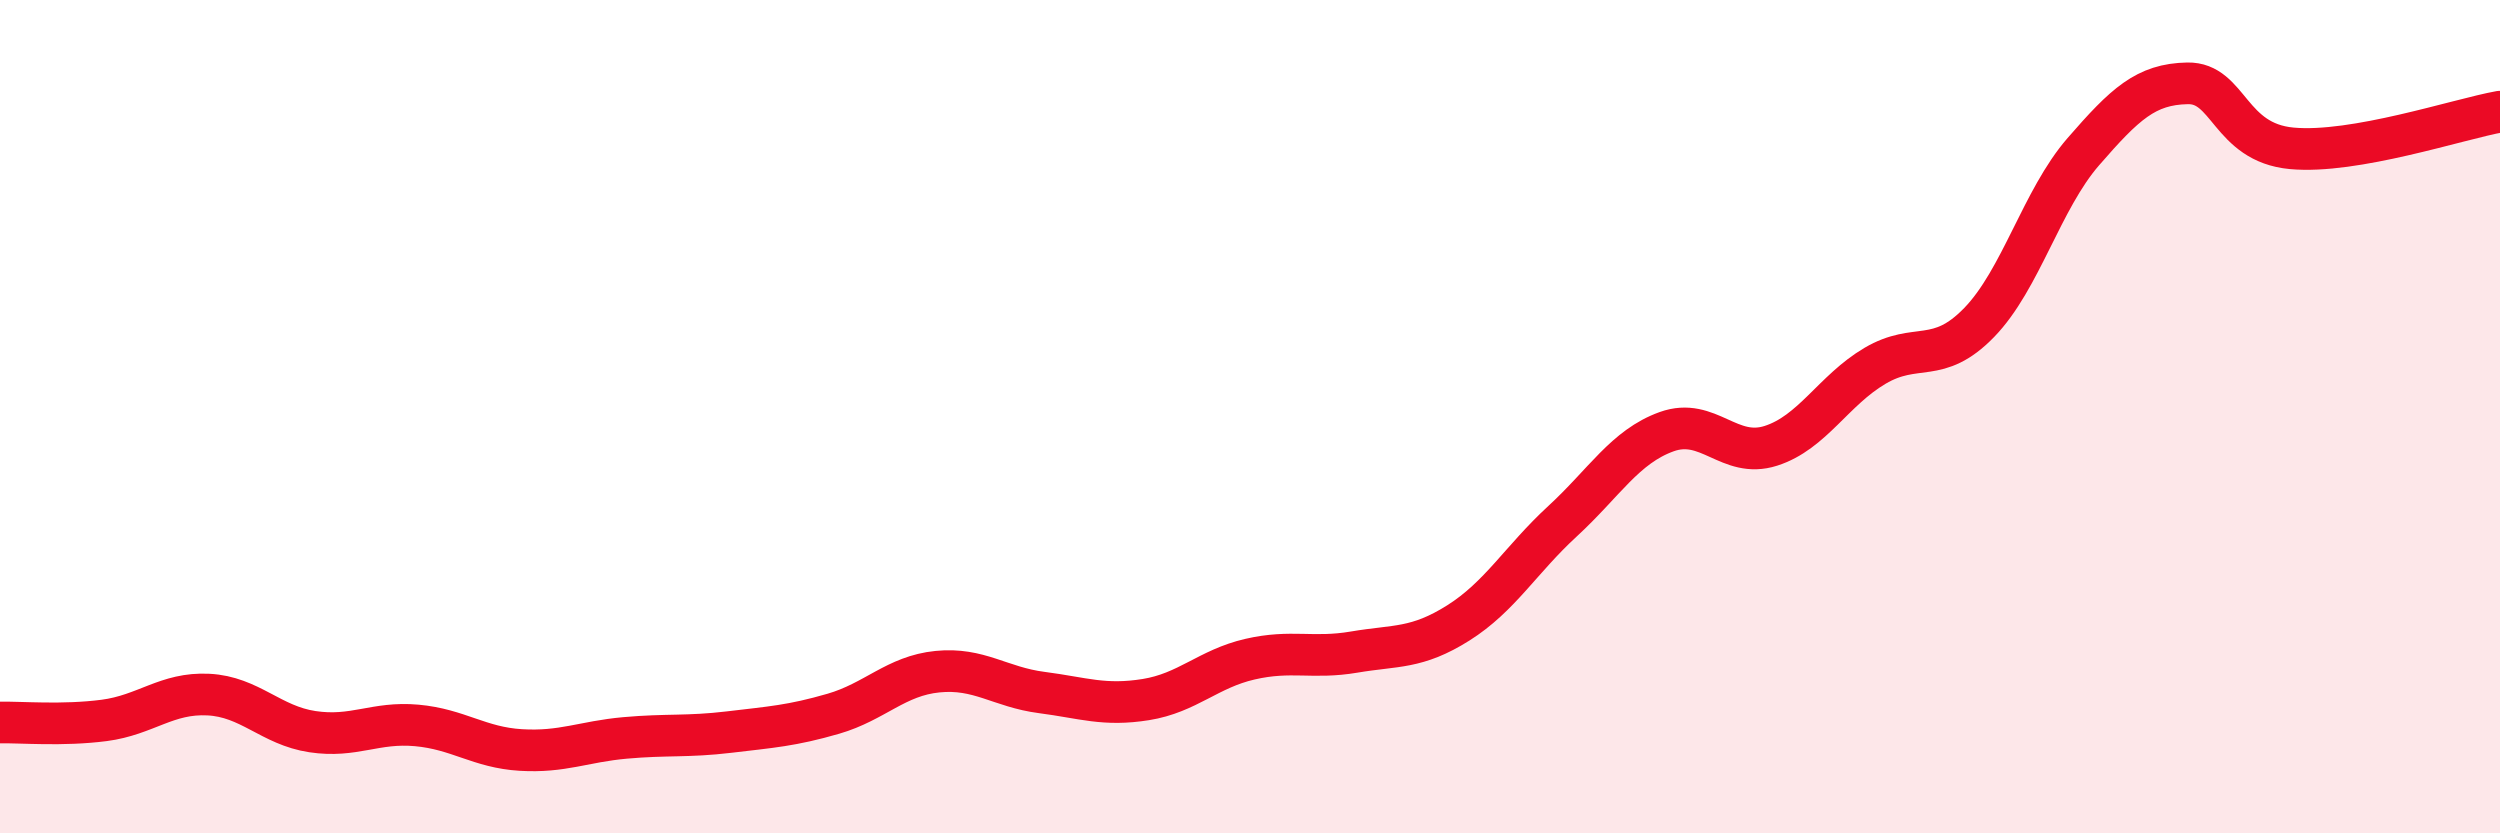 
    <svg width="60" height="20" viewBox="0 0 60 20" xmlns="http://www.w3.org/2000/svg">
      <path
        d="M 0,17.34 C 0.5,17.33 1.5,17.42 2.5,17.29 C 3.5,17.16 4,16.62 5,16.67 C 6,16.72 6.5,17.41 7.5,17.56 C 8.5,17.71 9,17.32 10,17.41 C 11,17.5 11.5,17.94 12.5,18 C 13.5,18.06 14,17.8 15,17.71 C 16,17.62 16.5,17.69 17.5,17.57 C 18.5,17.45 19,17.42 20,17.13 C 21,16.84 21.5,16.22 22.5,16.12 C 23.5,16.02 24,16.49 25,16.62 C 26,16.75 26.5,16.95 27.5,16.79 C 28.5,16.63 29,16.05 30,15.82 C 31,15.59 31.5,15.82 32.5,15.65 C 33.5,15.48 34,15.58 35,14.95 C 36,14.32 36.5,13.43 37.5,12.51 C 38.5,11.59 39,10.72 40,10.36 C 41,10 41.5,11.02 42.5,10.7 C 43.5,10.38 44,9.37 45,8.78 C 46,8.19 46.5,8.77 47.5,7.74 C 48.5,6.71 49,4.79 50,3.64 C 51,2.49 51.5,2.02 52.5,2 C 53.5,1.98 53.5,3.42 55,3.56 C 56.5,3.7 59,2.86 60,2.68L60 20L0 20Z"
        fill="#EB0A25"
        opacity="0.1"
        stroke-linecap="round"
        stroke-linejoin="round"
      />
      <path
        d="M 0,17.34 C 0.5,17.33 1.5,17.42 2.5,17.29 C 3.5,17.16 4,16.62 5,16.67 C 6,16.72 6.5,17.41 7.5,17.56 C 8.5,17.71 9,17.32 10,17.41 C 11,17.5 11.5,17.94 12.5,18 C 13.5,18.06 14,17.8 15,17.71 C 16,17.62 16.5,17.69 17.5,17.57 C 18.5,17.45 19,17.42 20,17.13 C 21,16.84 21.5,16.22 22.5,16.12 C 23.5,16.02 24,16.49 25,16.62 C 26,16.75 26.5,16.95 27.5,16.79 C 28.5,16.63 29,16.05 30,15.82 C 31,15.59 31.5,15.82 32.5,15.65 C 33.5,15.48 34,15.58 35,14.95 C 36,14.32 36.5,13.43 37.5,12.51 C 38.5,11.59 39,10.72 40,10.36 C 41,10 41.5,11.02 42.5,10.7 C 43.5,10.38 44,9.37 45,8.78 C 46,8.19 46.5,8.77 47.5,7.74 C 48.5,6.71 49,4.79 50,3.64 C 51,2.49 51.5,2.02 52.5,2 C 53.5,1.98 53.5,3.42 55,3.56 C 56.5,3.7 59,2.86 60,2.68"
        stroke="#EB0A25"
        stroke-width="1"
        fill="none"
        stroke-linecap="round"
        stroke-linejoin="round"
      />
    </svg>
  